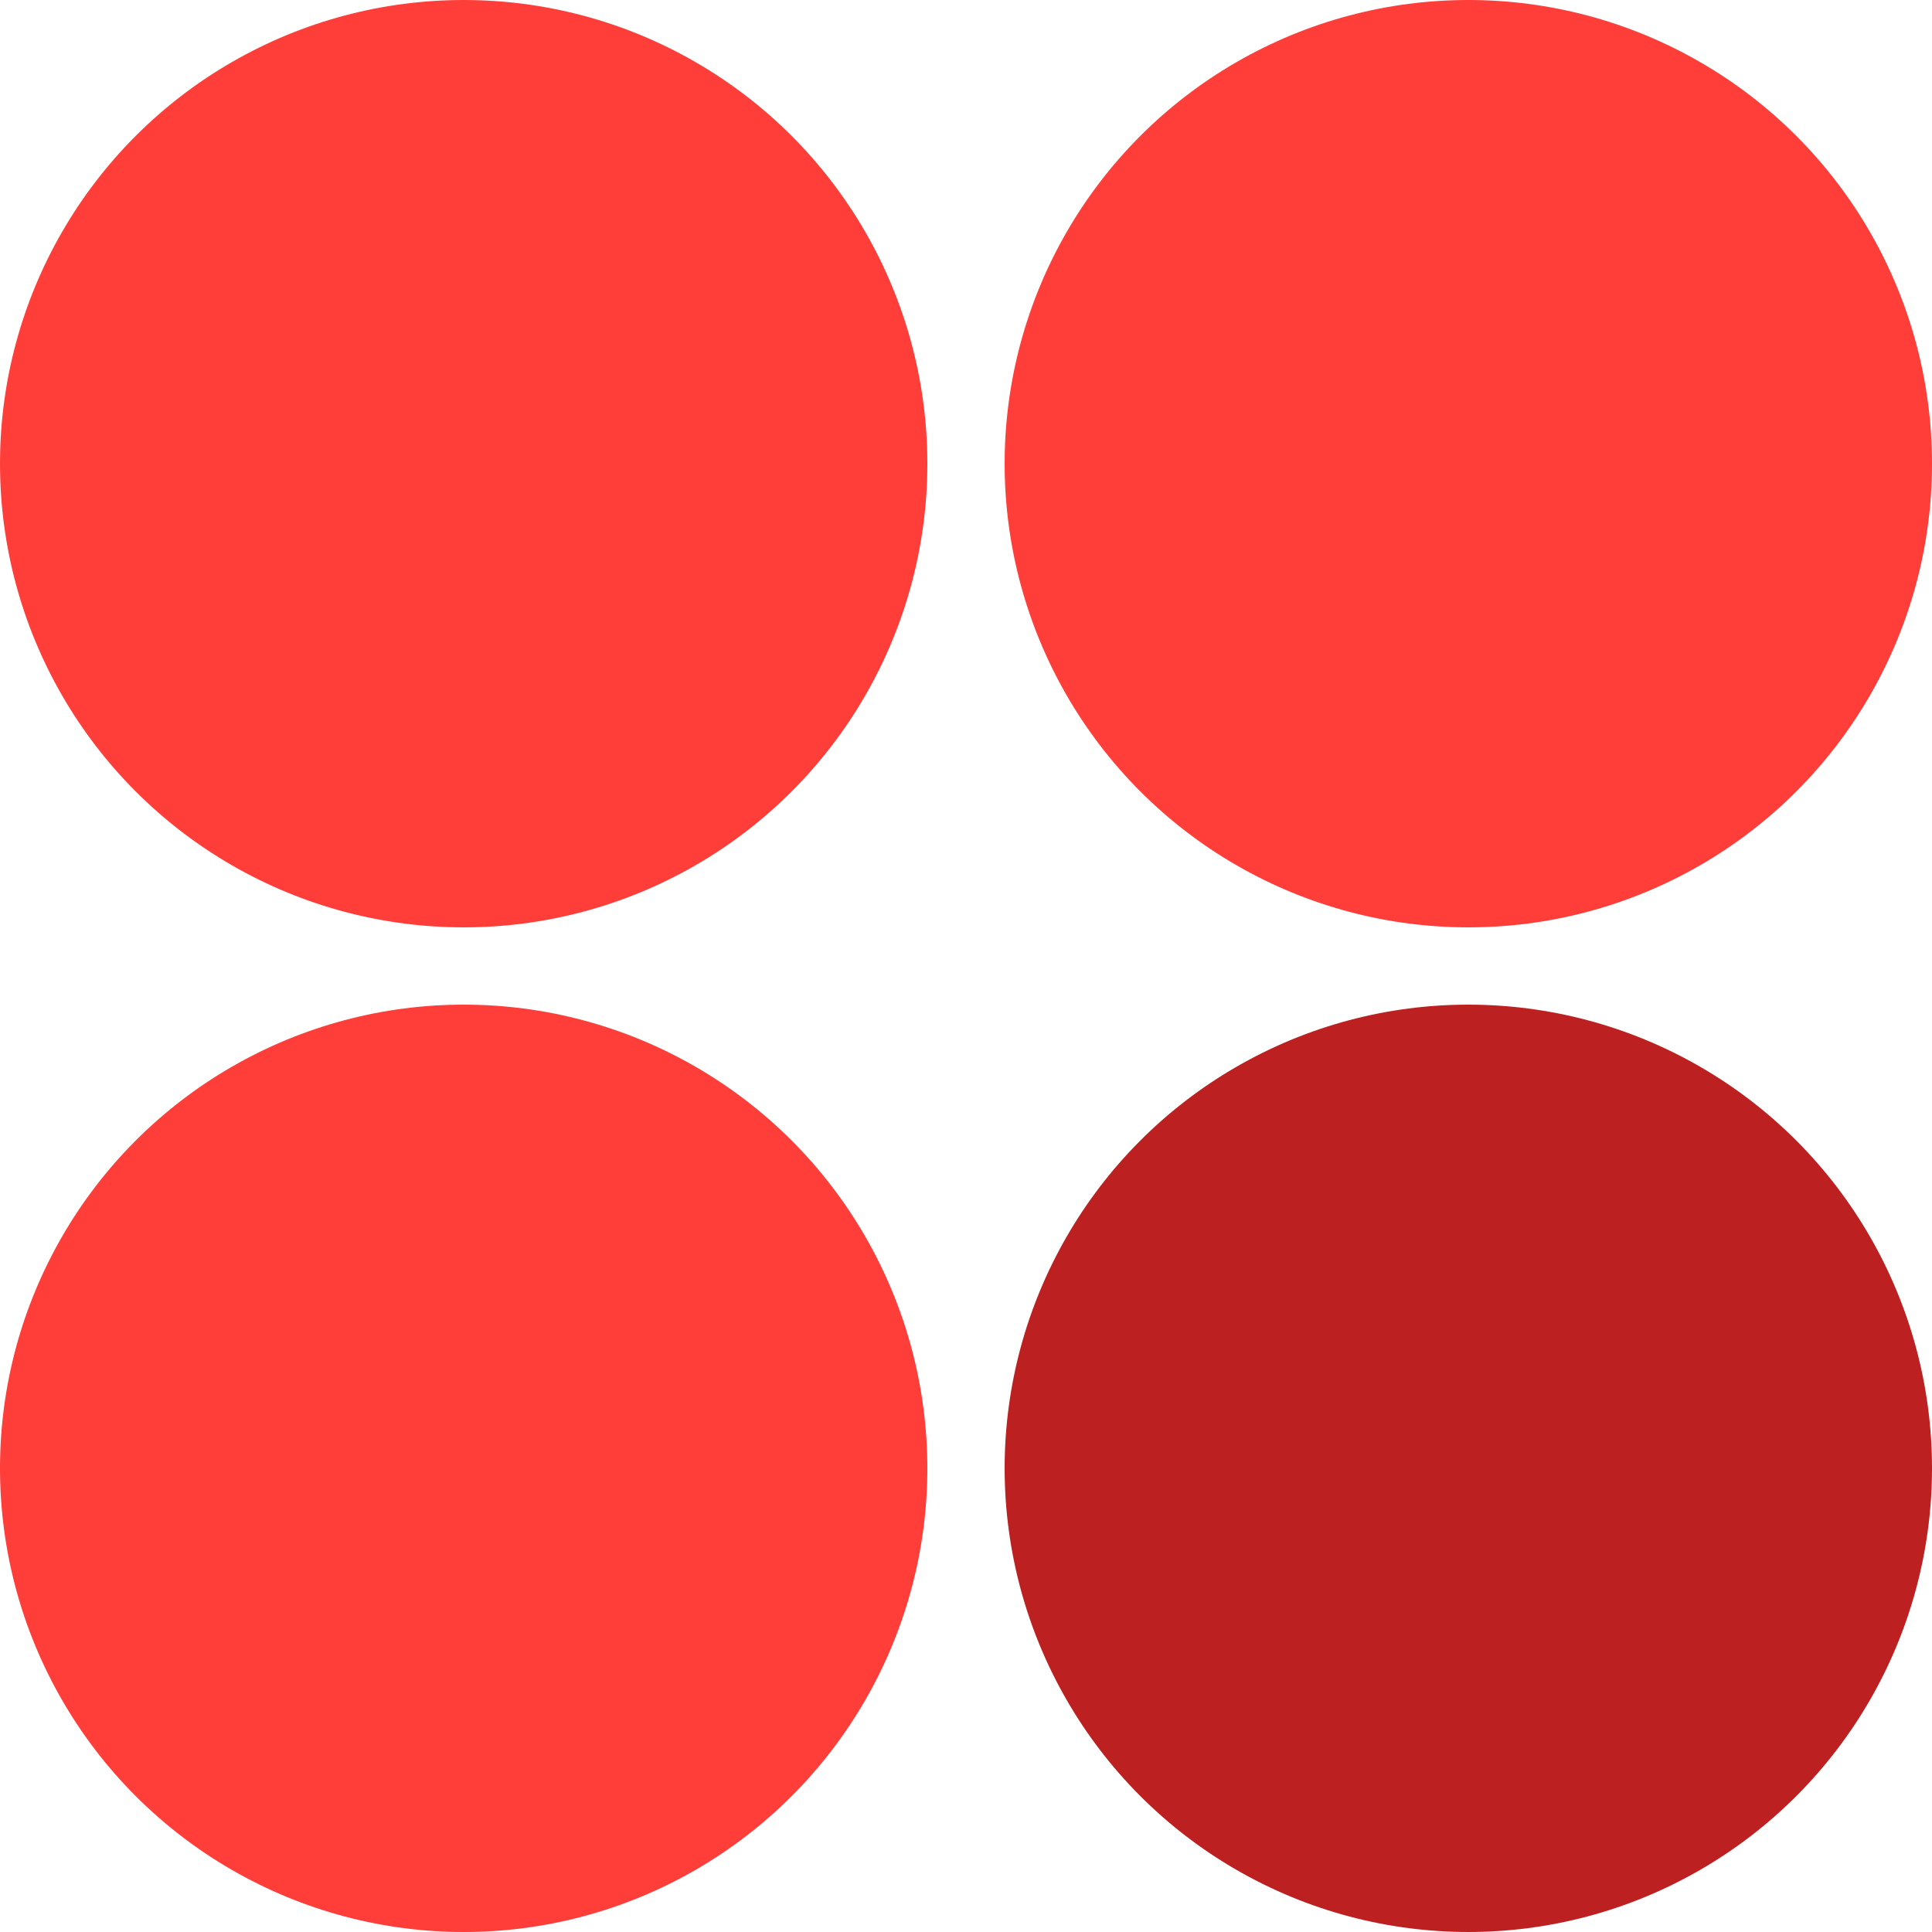 <svg viewBox="0 0 150 150" xmlns="http://www.w3.org/2000/svg"><g fill="#ff3d39"><circle cx="36" cy="36" r="36"/><circle cx="114" cy="36" r="36"/><circle cx="36" cy="114" r="36"/></g><circle cx="114" cy="114" fill="#bc2020" r="36"/></svg>